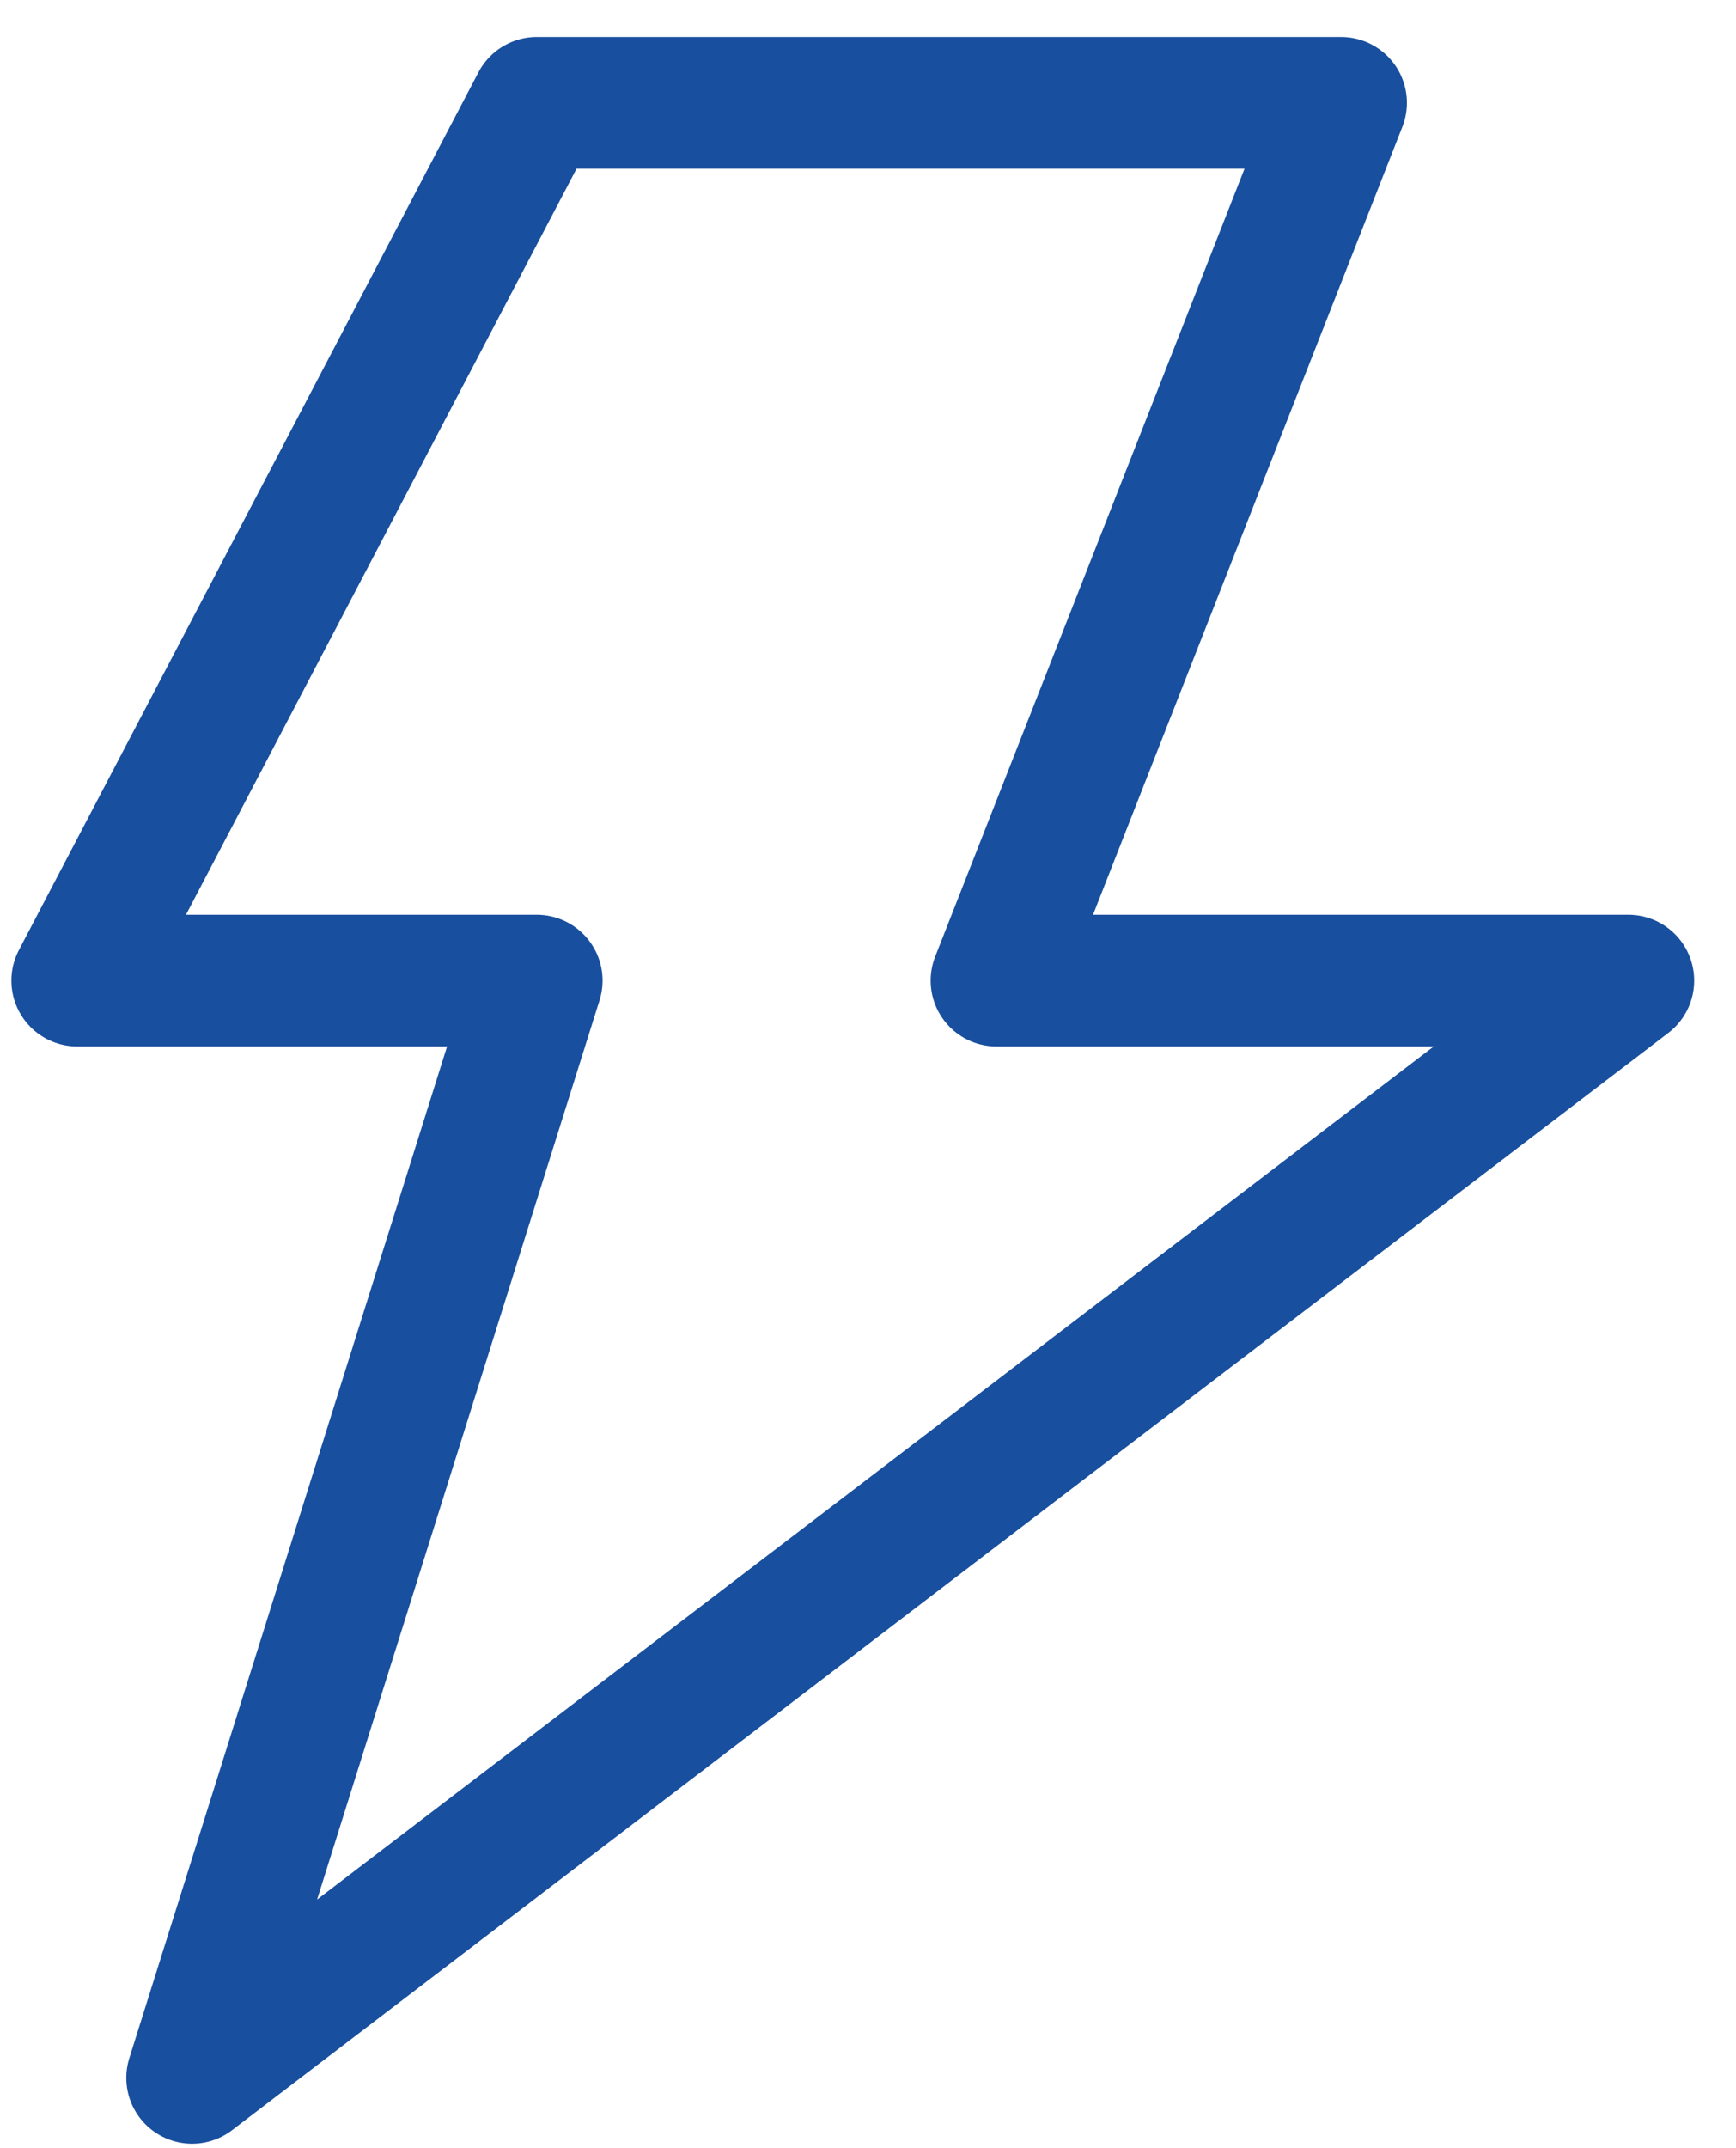 <svg width="38" height="47" viewBox="0 0 38 47" fill="none" xmlns="http://www.w3.org/2000/svg">
<g id="Vector">
<path id="Vector_2" fill-rule="evenodd" clip-rule="evenodd" d="M11.749 2.25L1.69 21.456H11.749L4.205 45.464L35.644 21.456H21.812L29.356 2.25H11.749Z" stroke="#184F9E" stroke-width="2.881" stroke-linecap="round" stroke-linejoin="round"/>
</g>
</svg>
